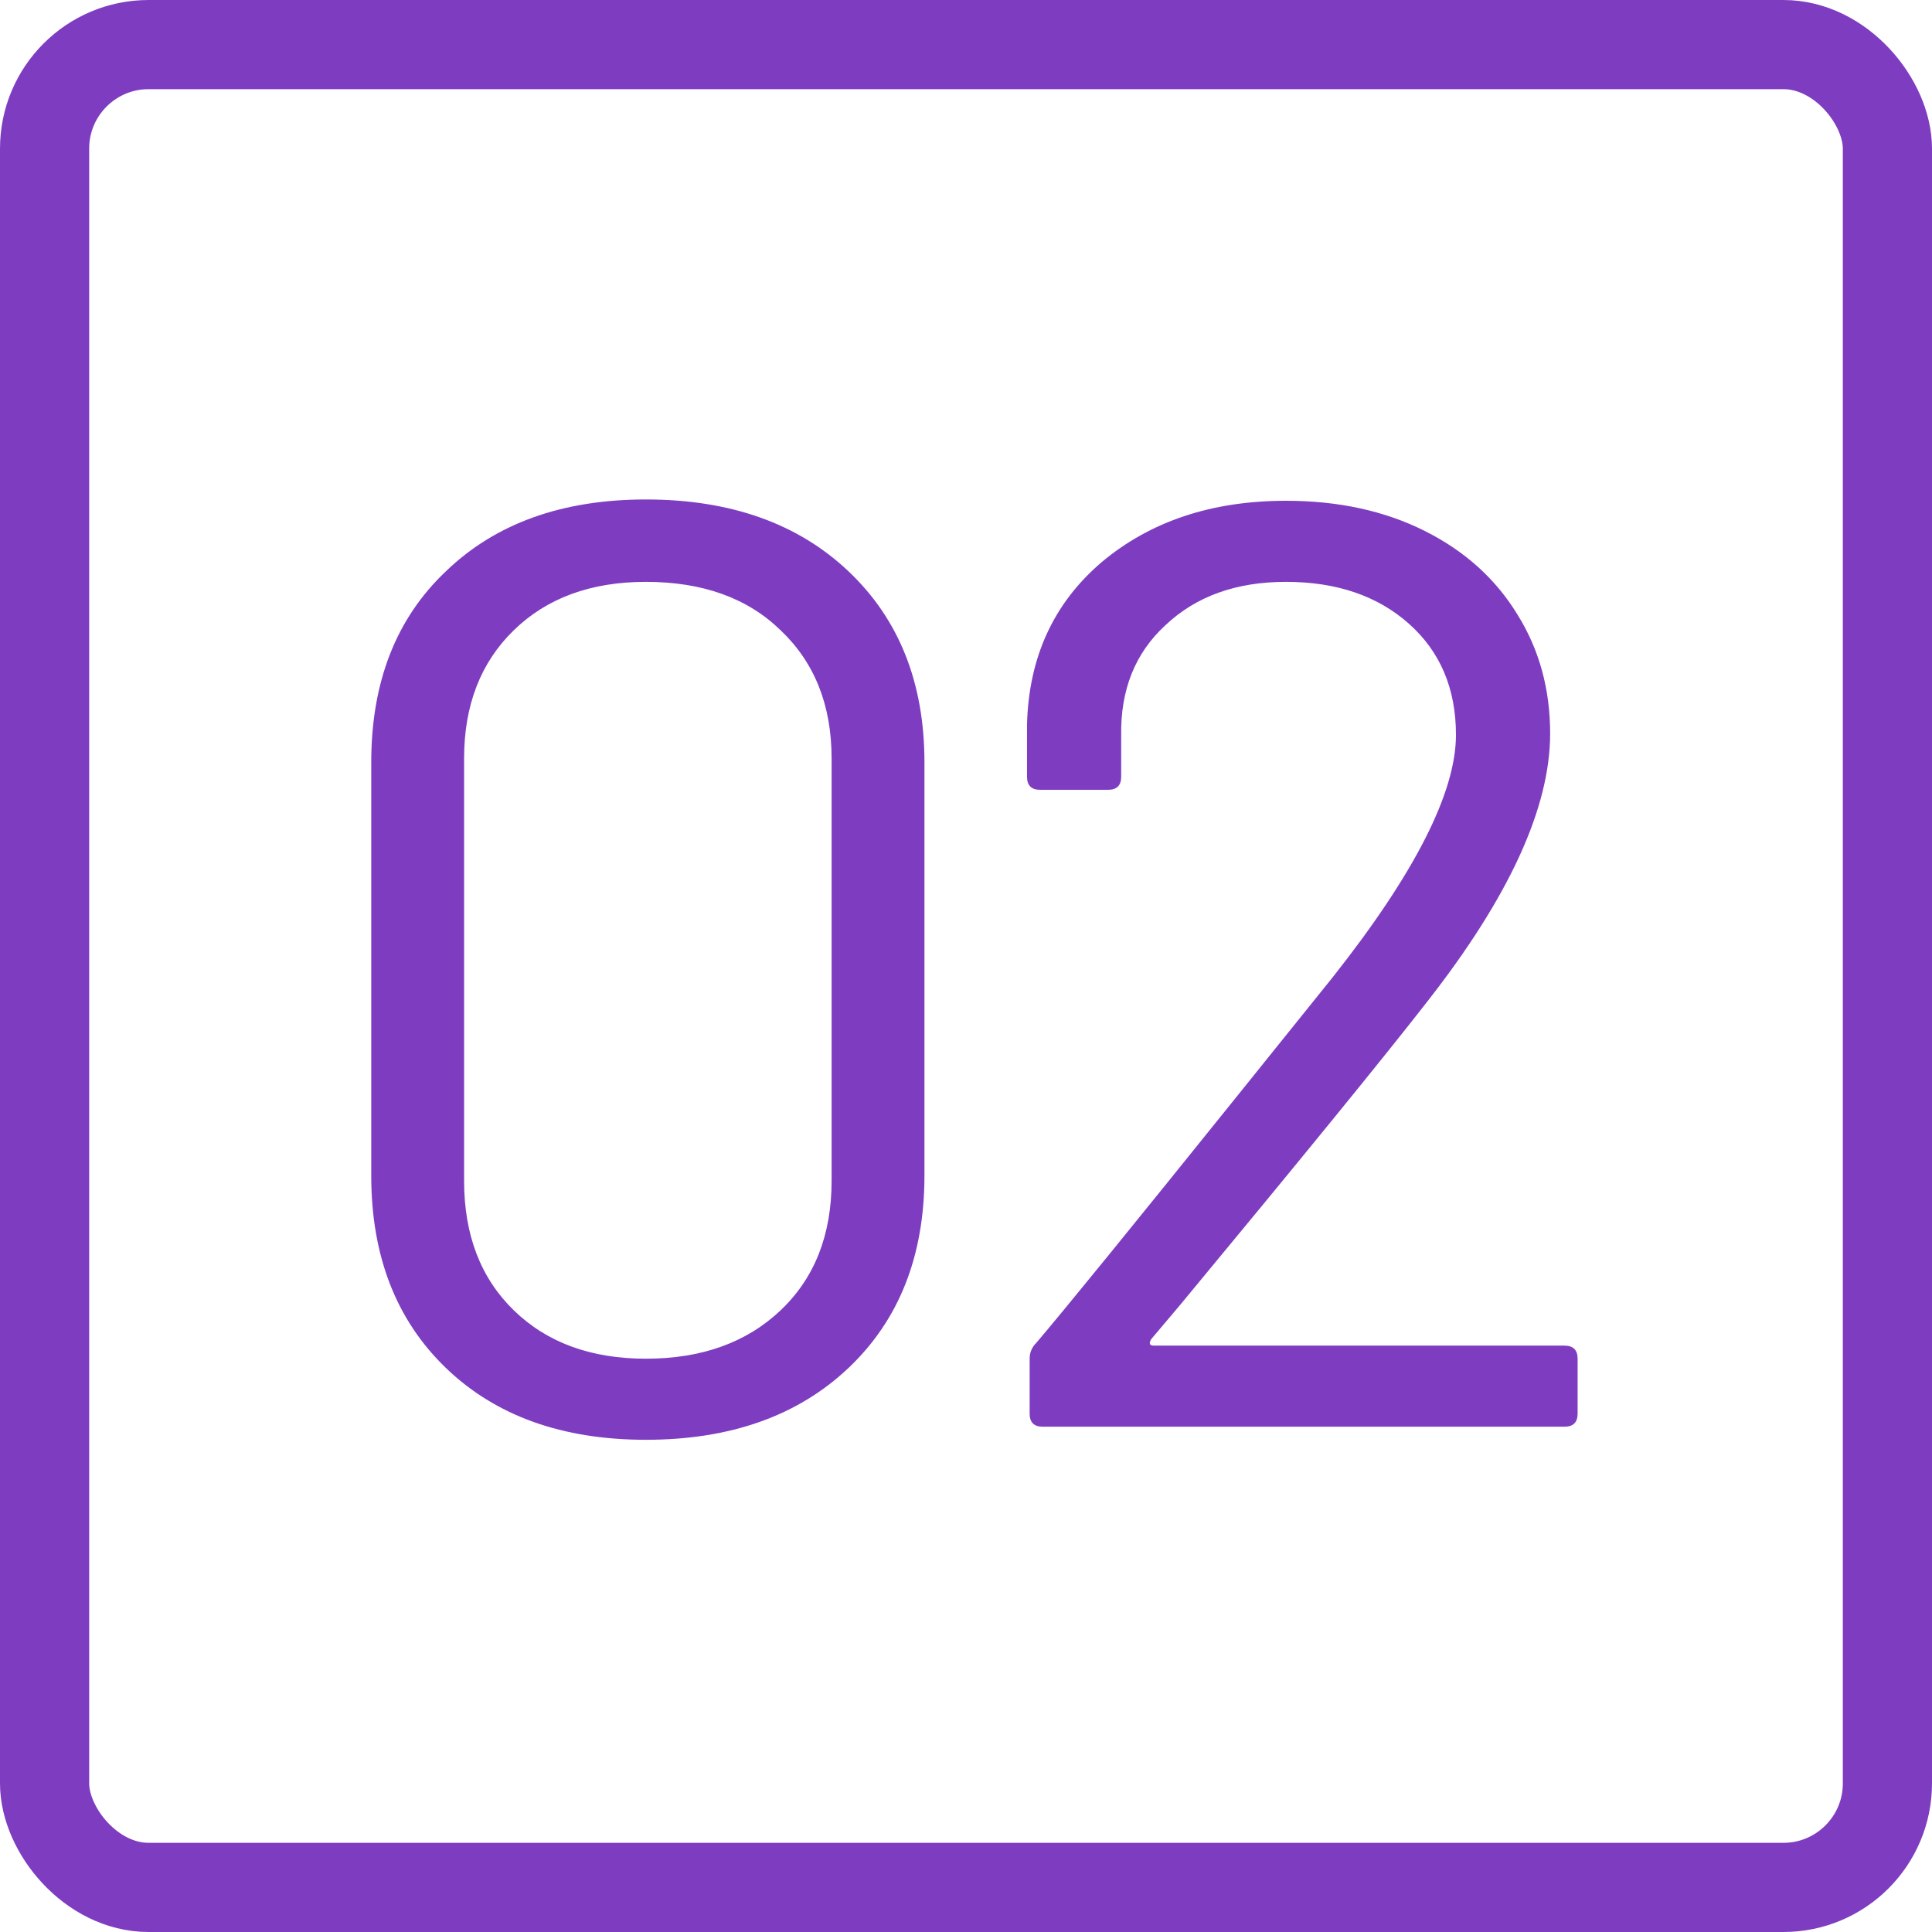 <svg width="65" height="65" viewBox="0 0 65 65" fill="none" xmlns="http://www.w3.org/2000/svg">
<rect x="1.5" y="1.5" width="62" height="62" rx="3.5" stroke="#7E3DC1" stroke-width="3"/>
<path d="M21.73 48.44C18.914 48.44 16.67 47.633 14.998 46.02C13.326 44.407 12.49 42.251 12.49 39.552V25.648C12.49 22.949 13.326 20.808 14.998 19.224C16.67 17.611 18.914 16.804 21.73 16.804C24.575 16.804 26.848 17.611 28.55 19.224C30.251 20.837 31.102 22.979 31.102 25.648V39.552C31.102 42.251 30.251 44.407 28.55 46.02C26.848 47.633 24.575 48.44 21.73 48.44ZM21.73 45.712C23.607 45.712 25.118 45.169 26.262 44.084C27.406 42.999 27.978 41.547 27.978 39.728V25.516C27.978 23.727 27.406 22.289 26.262 21.204C25.147 20.119 23.636 19.576 21.73 19.576C19.882 19.576 18.4 20.119 17.286 21.204C16.171 22.289 15.614 23.727 15.614 25.516V39.728C15.614 41.547 16.171 42.999 17.286 44.084C18.4 45.169 19.882 45.712 21.73 45.712ZM38.733 45.052C38.645 45.199 38.674 45.272 38.821 45.272H52.636C52.93 45.272 53.077 45.419 53.077 45.712V47.56C53.077 47.853 52.93 48 52.636 48H35.081C34.787 48 34.641 47.853 34.641 47.56V45.712C34.641 45.507 34.714 45.331 34.861 45.184C35.858 44.011 38.102 41.253 41.593 36.912L44.849 32.864C47.606 29.373 48.984 26.66 48.984 24.724C48.984 23.169 48.456 21.923 47.401 20.984C46.344 20.045 44.966 19.576 43.264 19.576C41.593 19.576 40.243 20.06 39.217 21.028C38.19 21.967 37.691 23.213 37.721 24.768V26.132C37.721 26.425 37.574 26.572 37.281 26.572H34.992C34.699 26.572 34.553 26.425 34.553 26.132V24.372C34.611 22.113 35.447 20.295 37.06 18.916C38.703 17.537 40.771 16.848 43.264 16.848C45.025 16.848 46.579 17.185 47.928 17.86C49.278 18.535 50.319 19.473 51.053 20.676C51.786 21.849 52.153 23.184 52.153 24.68C52.153 27.173 50.774 30.18 48.017 33.7C46.579 35.548 43.807 38.951 39.7 43.908L38.733 45.052Z" fill="#7E3DC1"/>
</svg>
